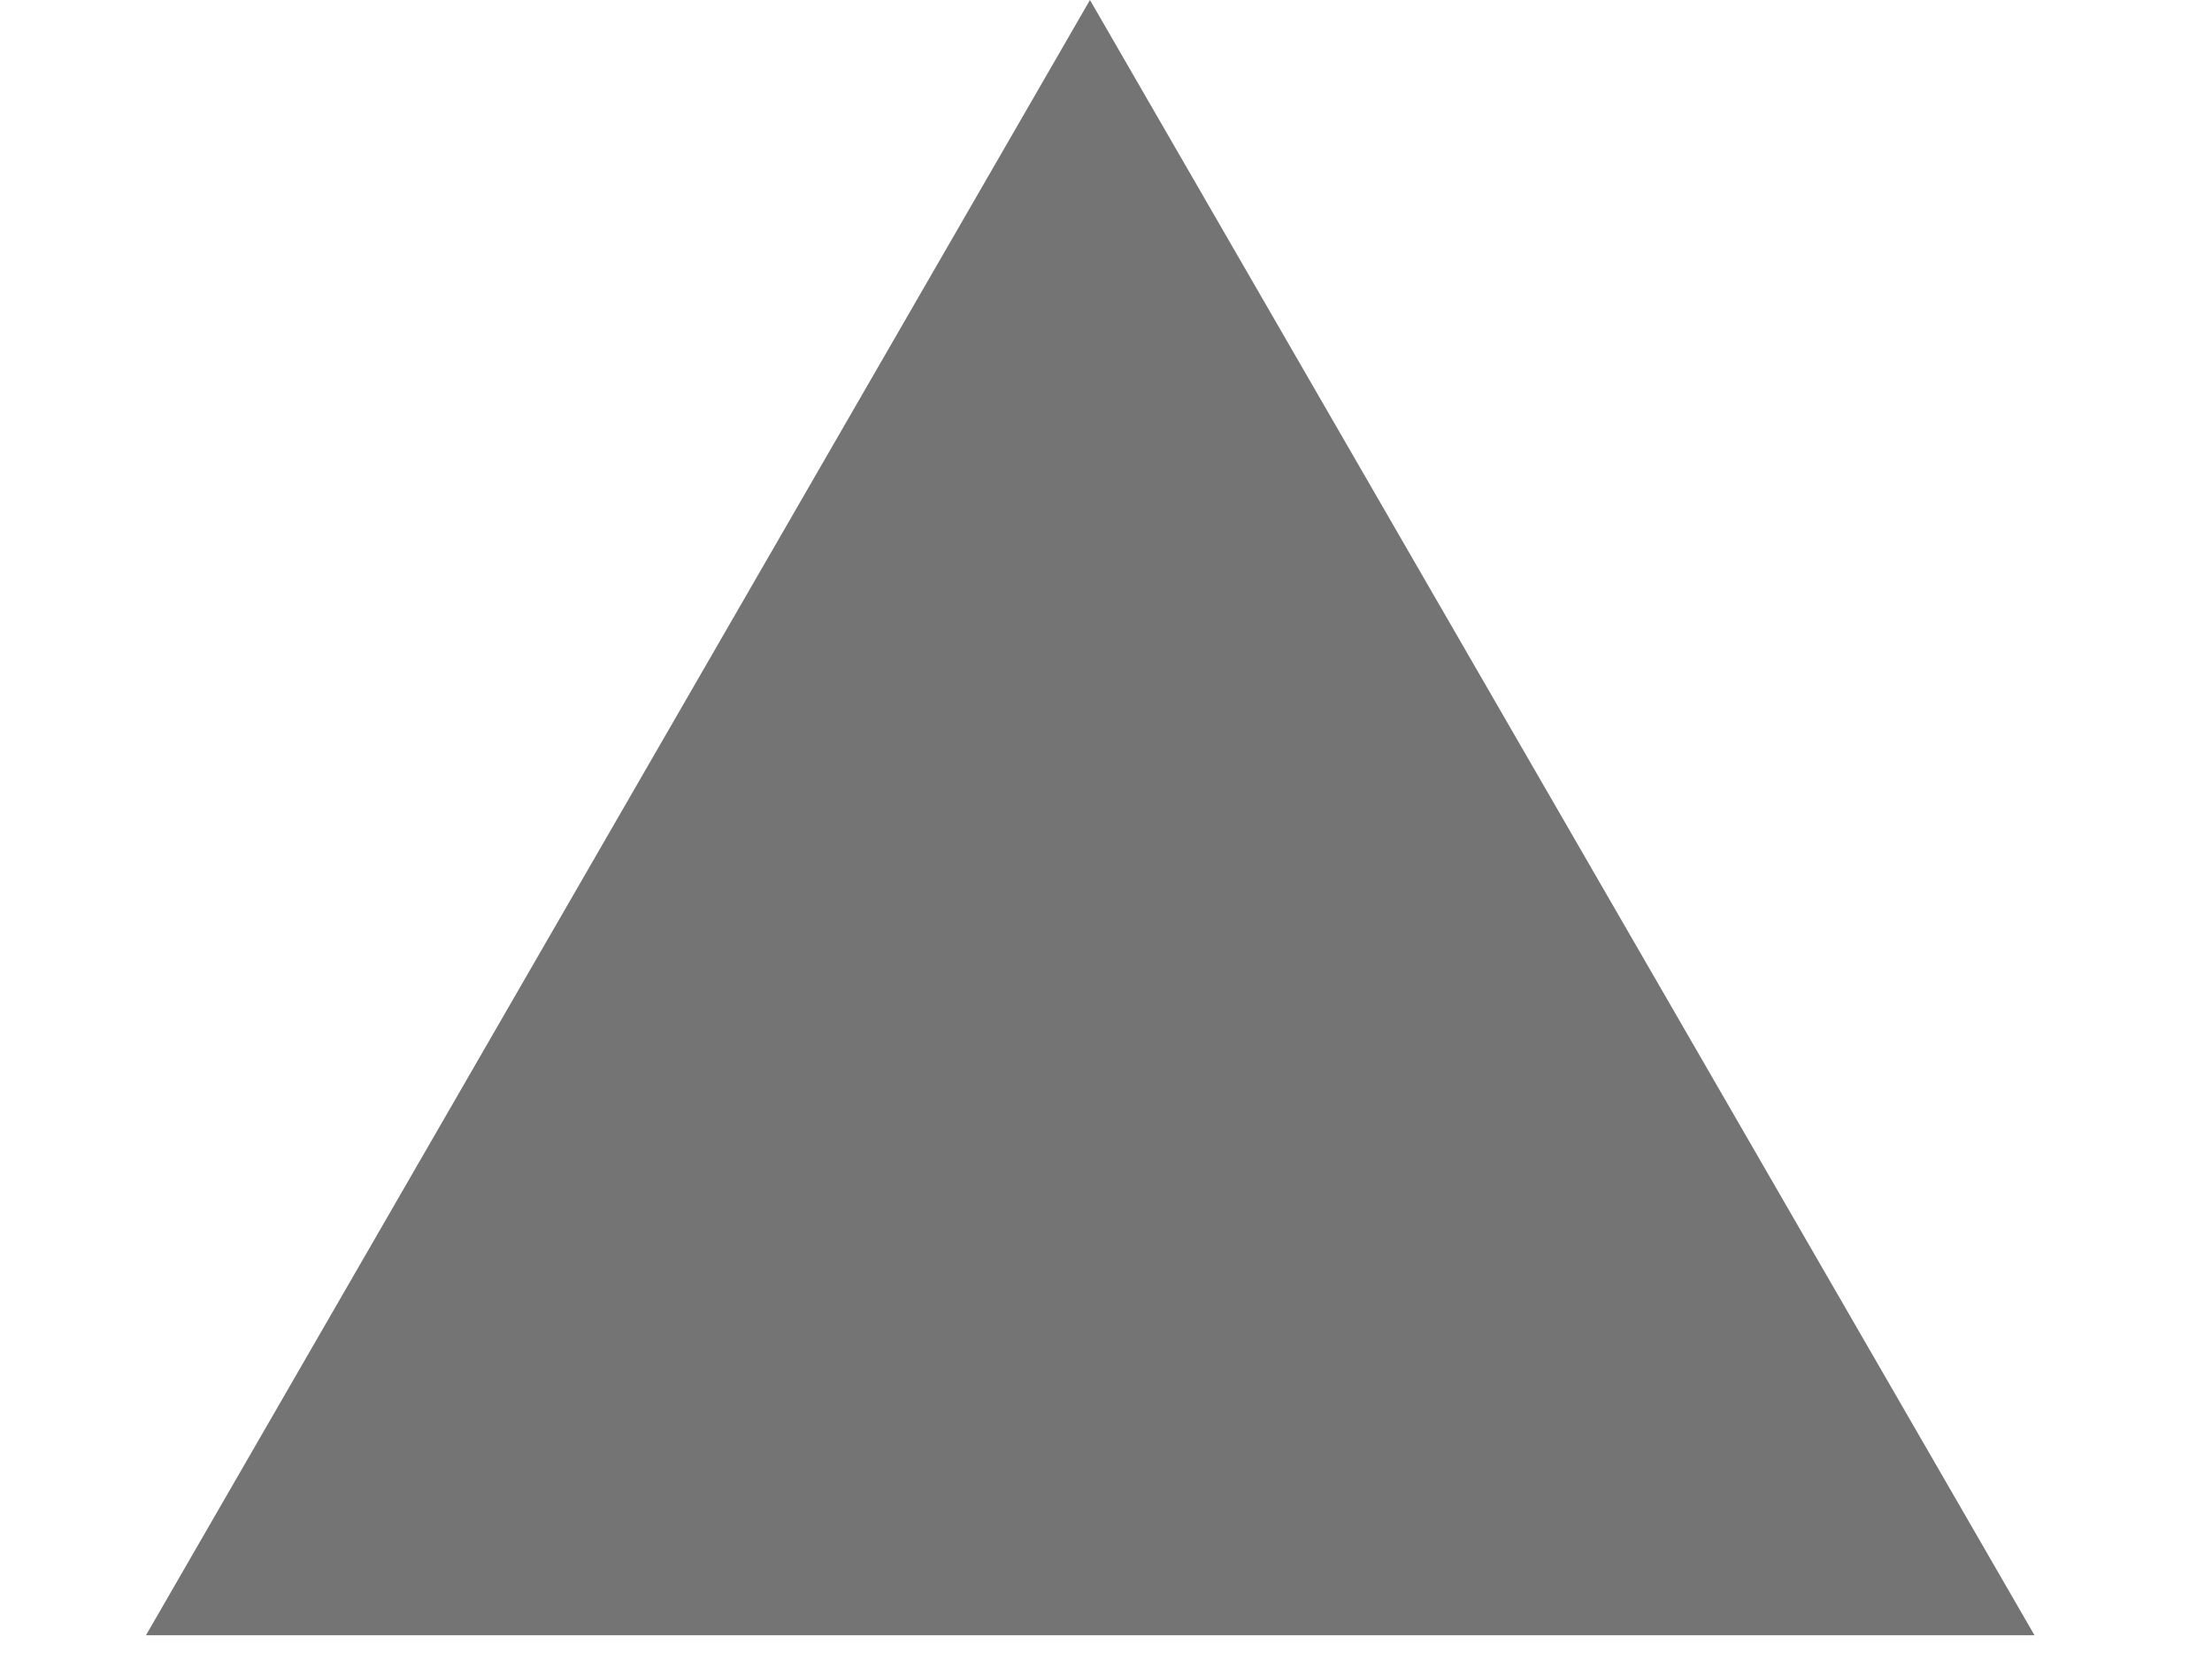 <?xml version="1.0" encoding="utf-8"?>
<svg xmlns="http://www.w3.org/2000/svg" fill="none" height="100%" overflow="visible" preserveAspectRatio="none" style="display: block;" viewBox="0 0 4 3" width="100%">
<path d="M1.971 0L3.679 2.957H0.264L1.971 0Z" fill="#747474" id="Polygon 5"/>
</svg>